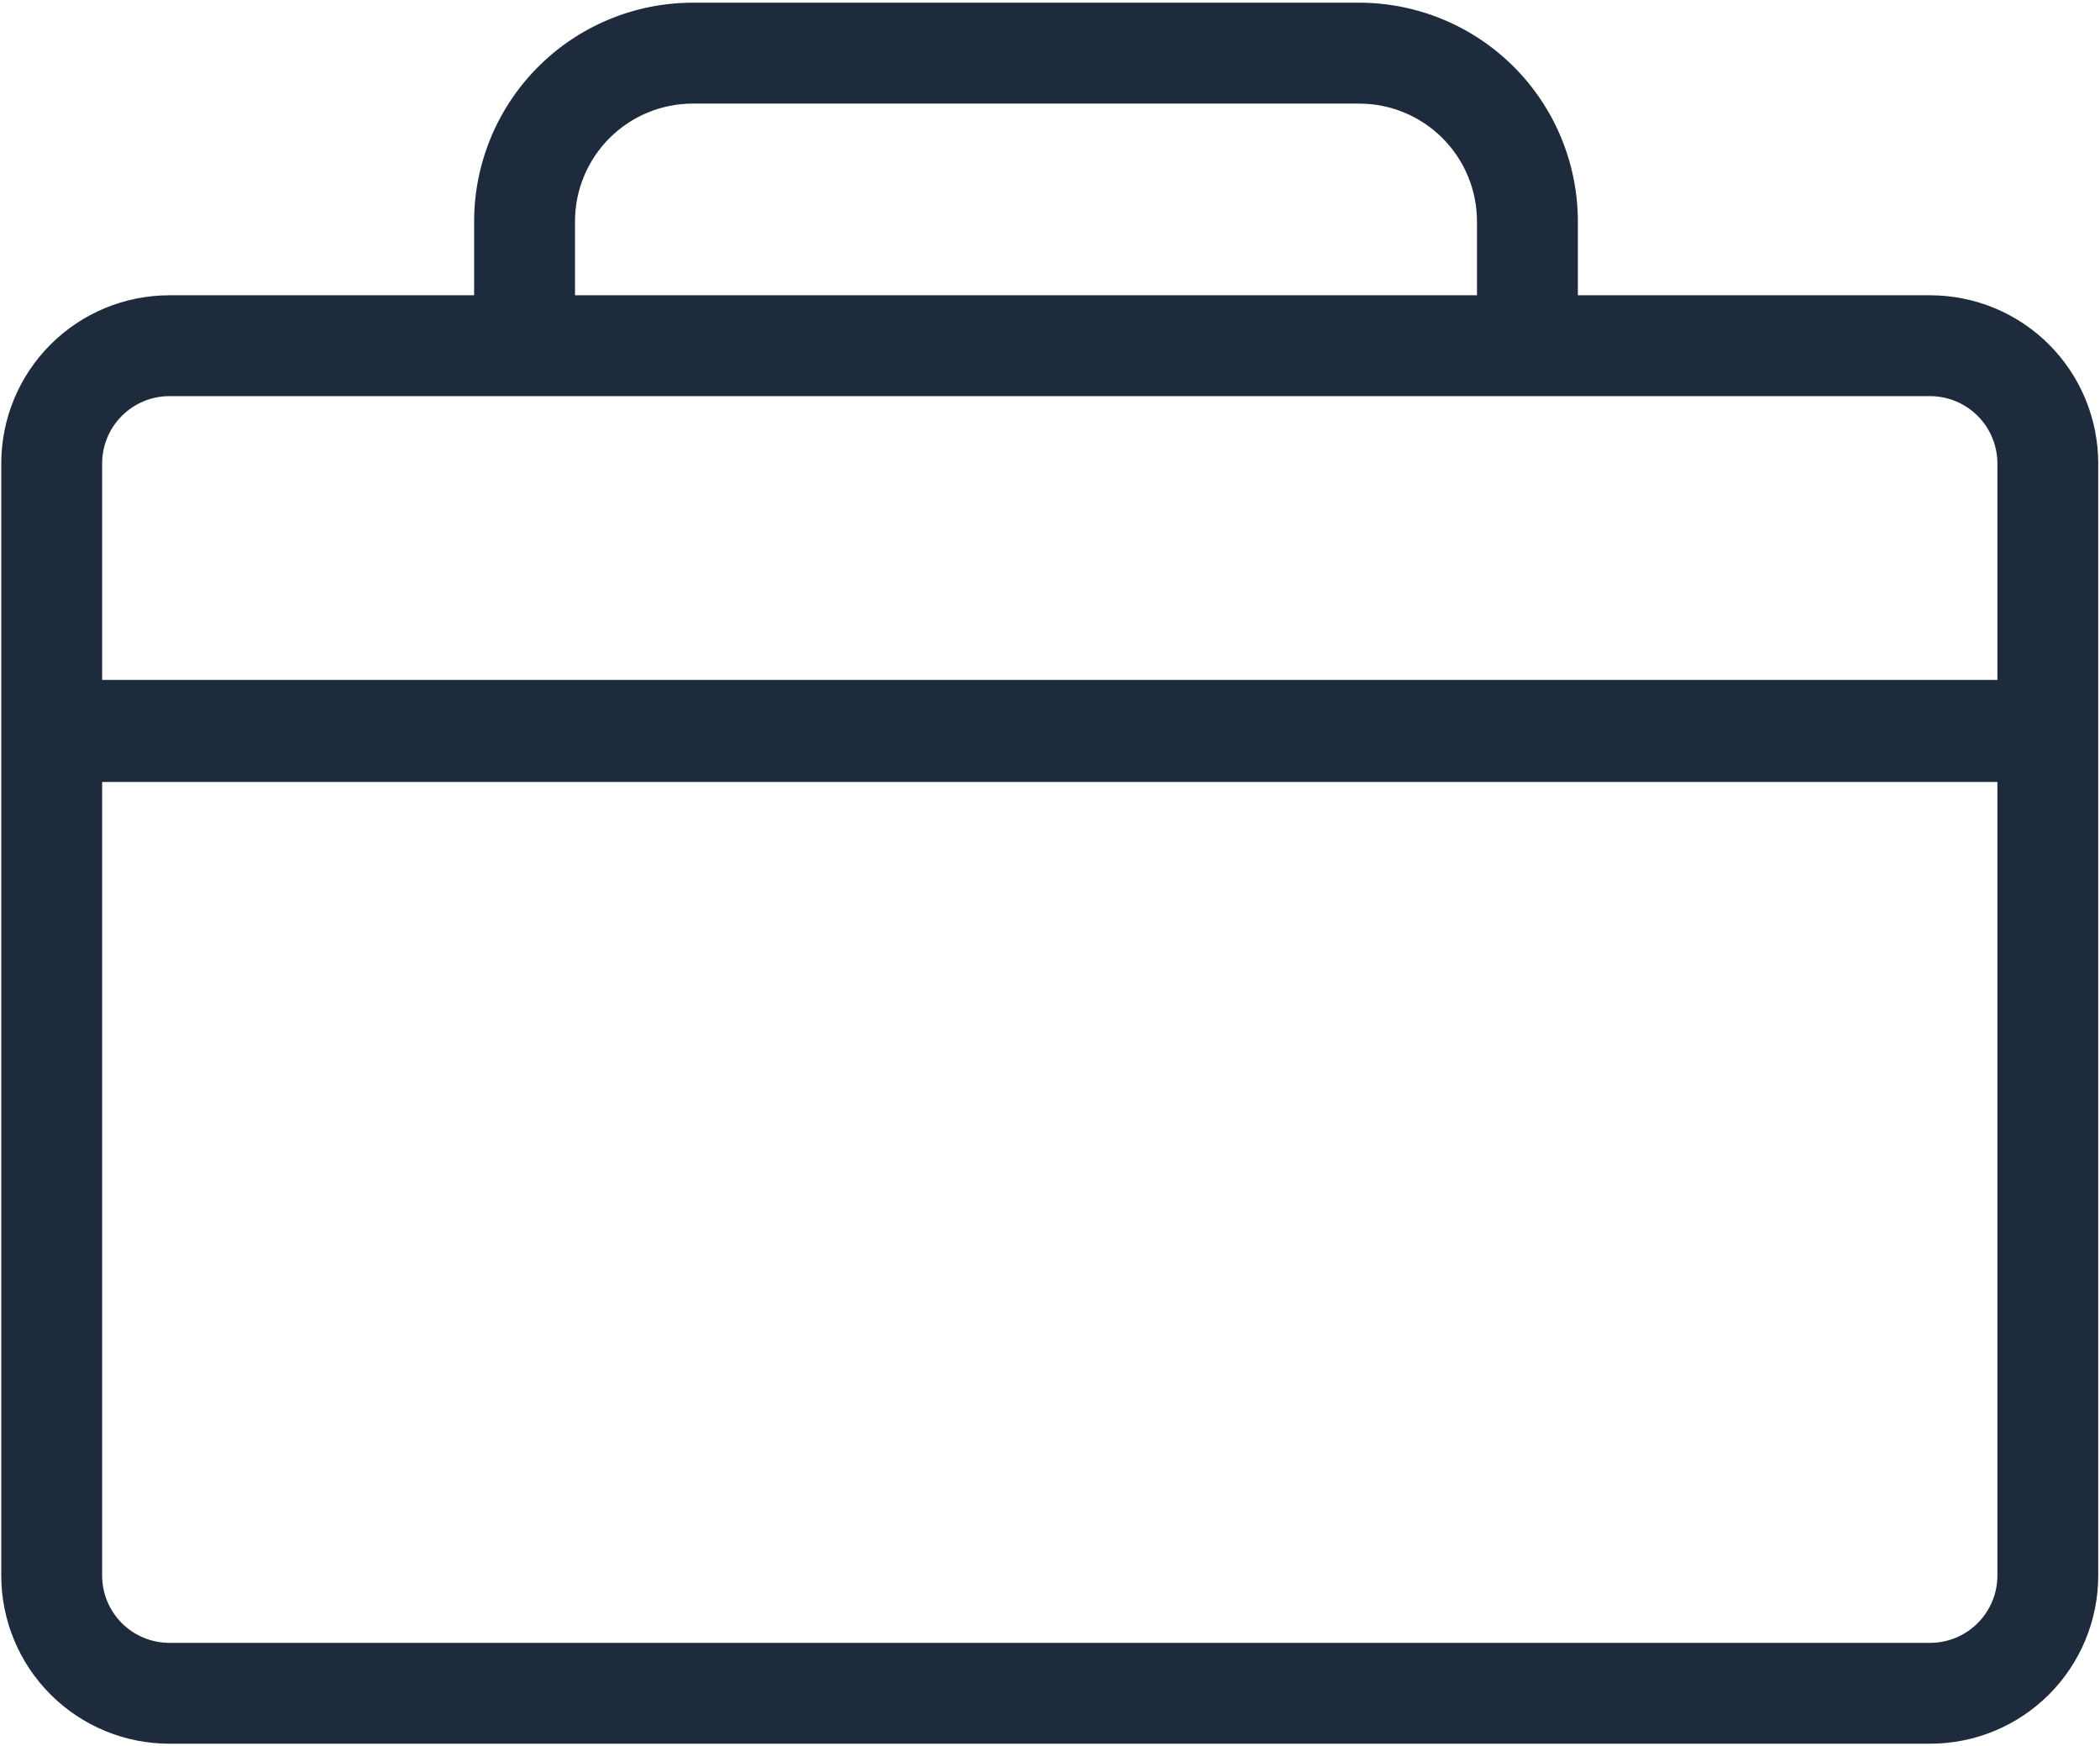<svg width="367" height="305" viewBox="0 0 367 305" fill="none" xmlns="http://www.w3.org/2000/svg">
<g clip-path="url(#clip0_613_1952)">
<path d="M29.6 304.65H337.31C341.168 304.651 344.988 303.893 348.552 302.417C352.117 300.942 355.356 298.779 358.084 296.051C360.812 293.324 362.977 290.086 364.453 286.522C365.93 282.958 366.69 279.138 366.69 275.28V136.62V118.79V80.96C366.69 77.102 365.93 73.282 364.453 69.718C362.977 66.154 360.812 62.916 358.084 60.189C355.356 57.461 352.117 55.298 348.552 53.823C344.988 52.347 341.168 51.589 337.31 51.59H275.75V38.66C275.737 28.535 271.709 18.829 264.55 11.67C257.391 4.511 247.685 0.483 237.56 0.47L121.05 0.47C110.925 0.481 101.217 4.508 94.057 11.667C86.897 18.827 82.871 28.535 82.86 38.66V51.59H29.6C21.81 51.59 14.338 54.684 8.829 60.192C3.319 65.699 0.223 73.17 0.22 80.96L0.22 275.28C0.223 283.07 3.319 290.541 8.829 296.048C14.338 301.556 21.81 304.65 29.6 304.65ZM29.6 69.21H337.31C340.426 69.215 343.412 70.455 345.616 72.657C347.82 74.859 349.062 77.844 349.07 80.96V118.79H17.85V80.96C17.855 77.845 19.095 74.86 21.297 72.657C23.5 70.455 26.485 69.215 29.6 69.21V69.21ZM337.31 287.03H29.6C26.485 287.027 23.497 285.789 21.294 283.586C19.091 281.383 17.853 278.395 17.85 275.28V136.62H349.07V275.28C349.065 278.396 347.824 281.383 345.619 283.586C343.415 285.789 340.426 287.027 337.31 287.03V287.03ZM100.49 38.66C100.495 33.209 102.663 27.982 106.518 24.128C110.372 20.273 115.599 18.105 121.05 18.1H237.56C243.01 18.108 248.235 20.277 252.089 24.131C255.943 27.985 258.112 33.21 258.12 38.66V51.59H100.49V38.66Z" fill="#1E2B3C"/>
</g>
<defs>
<clipPath id="clip0_613_1952">
<rect width="366.47" height="304.18" fill="white" transform="translate(0.22 0.47)"/>
</clipPath>
</defs>
</svg>
